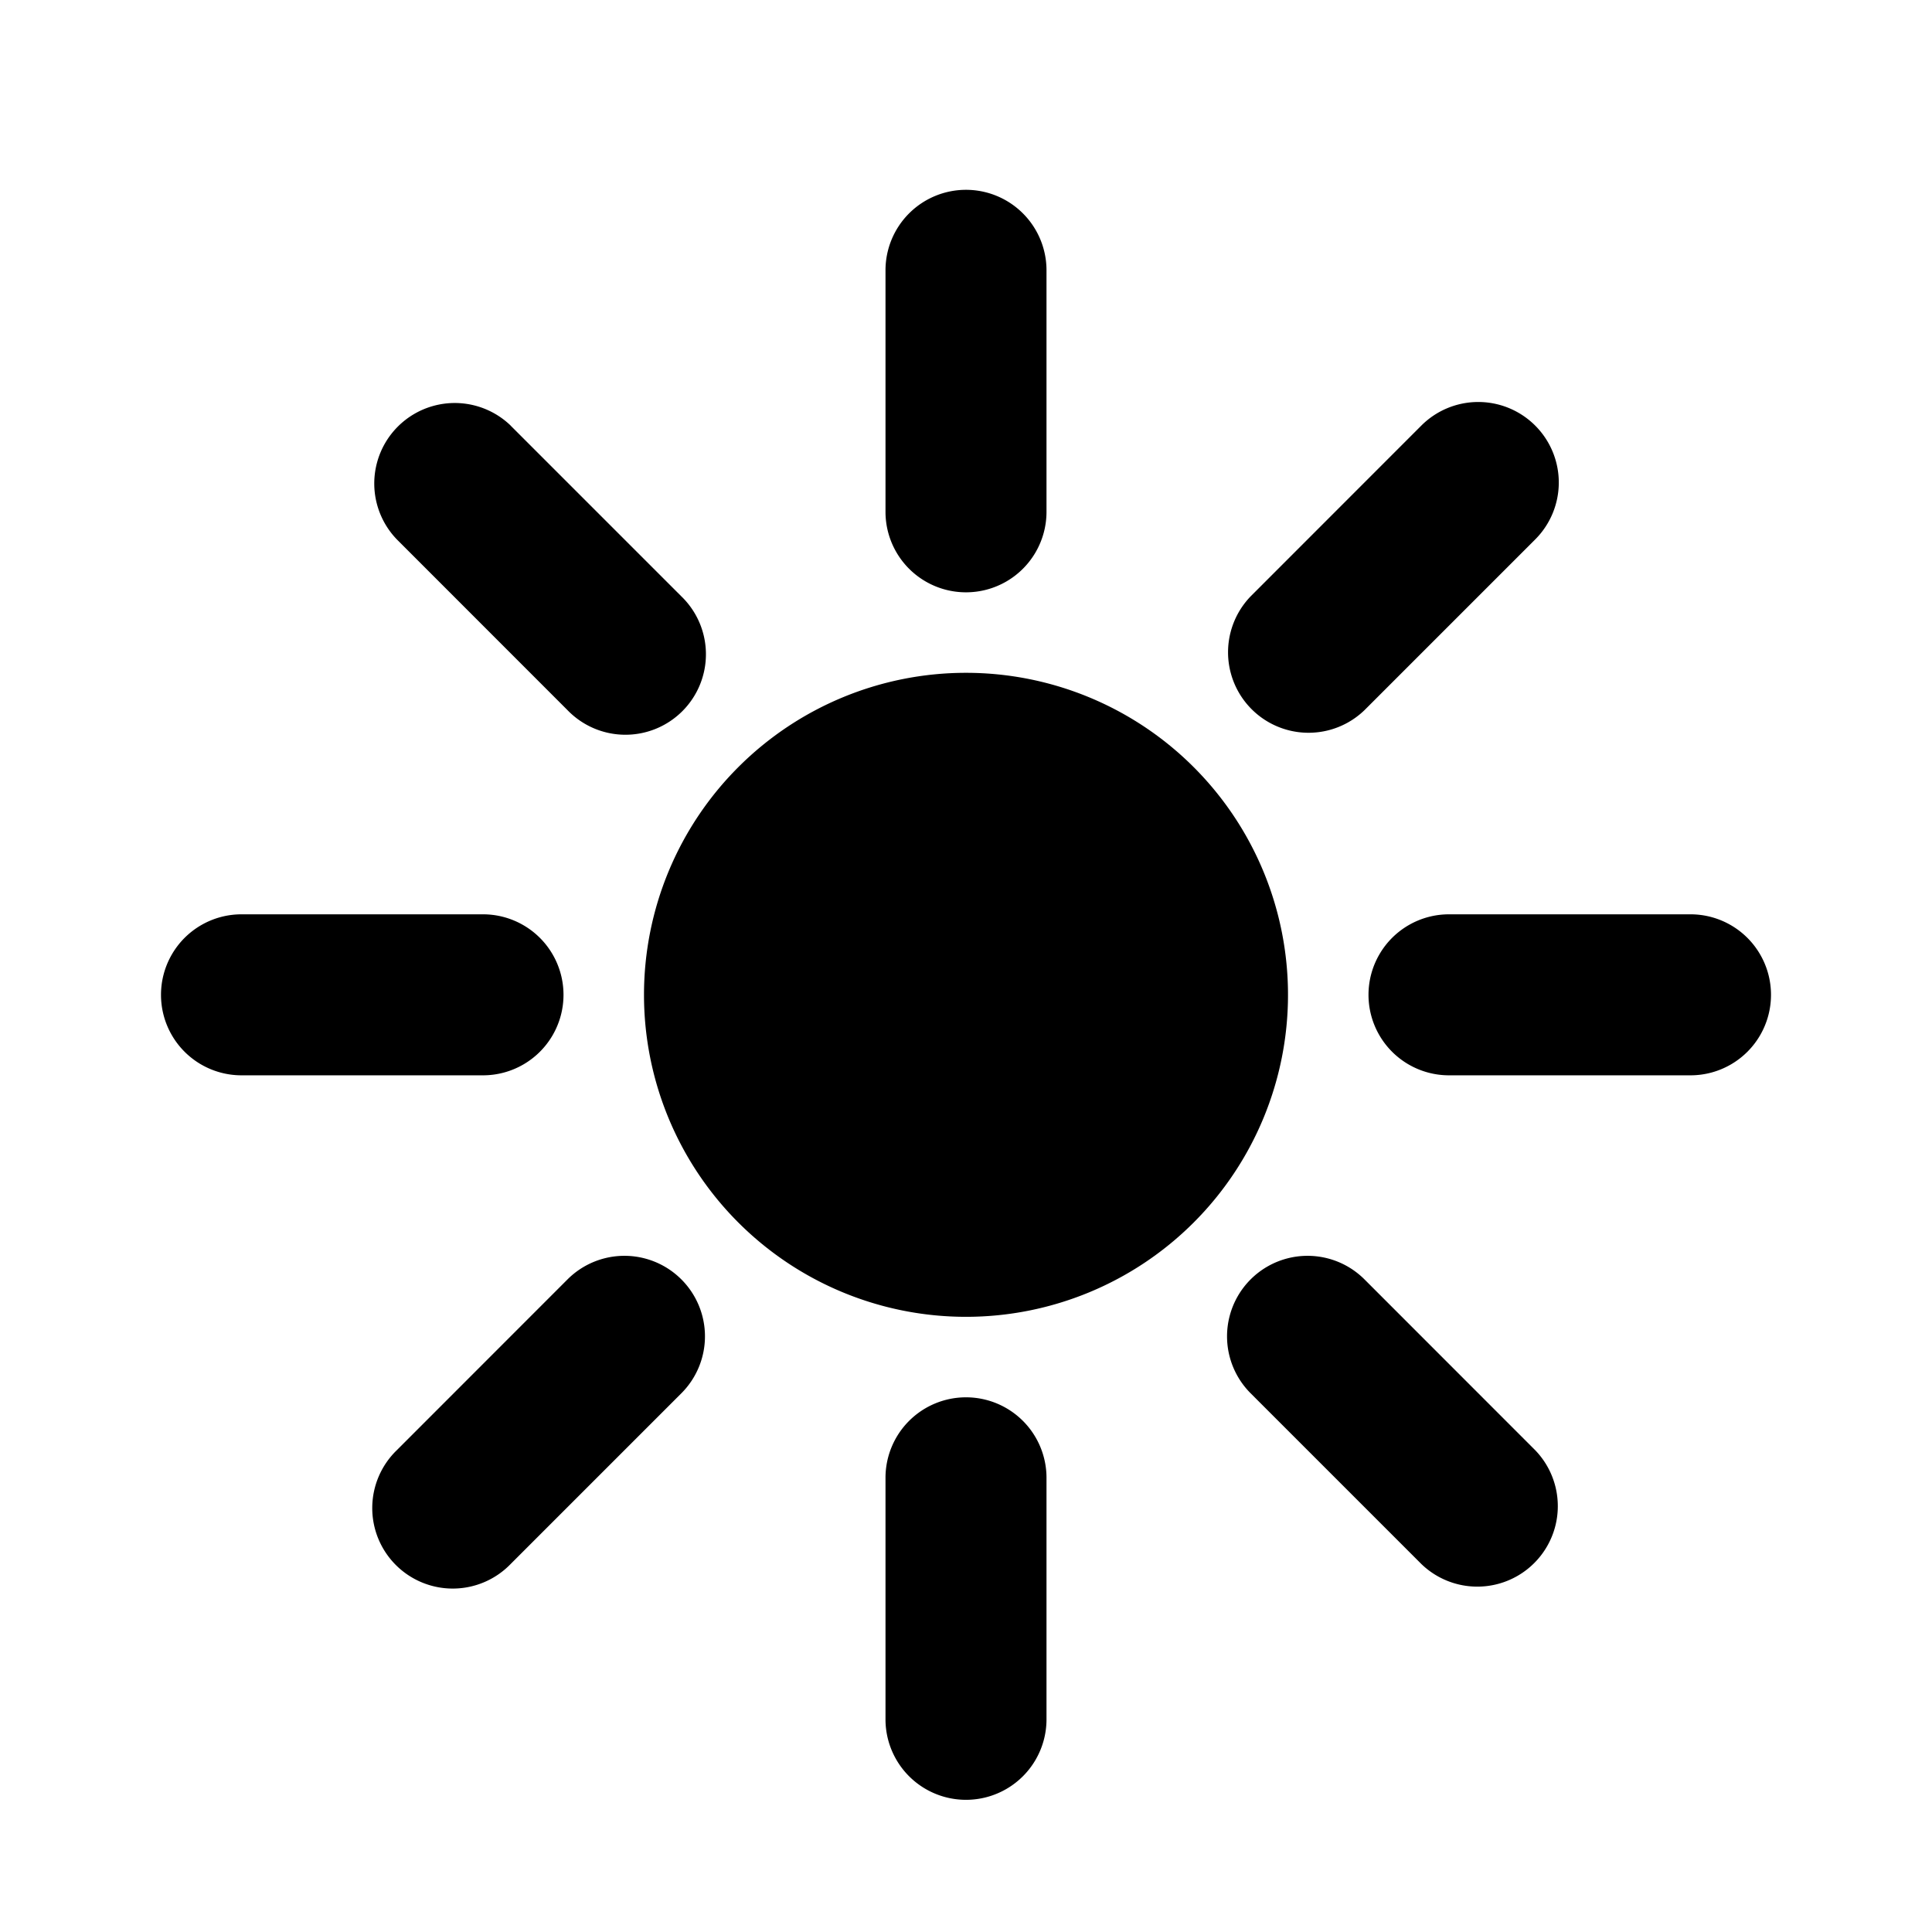 <?xml version="1.0" encoding="utf-8"?><!-- Скачано с сайта svg4.ru / Downloaded from svg4.ru -->
<svg fill="#000000" width="800px" height="800px" viewBox="-2 -1.5 24 24" xmlns="http://www.w3.org/2000/svg" preserveAspectRatio="xMinYMin" class="jam jam-brightness-up-f"><path d='M10 14.858a4 4 0 1 1 0-8 4 4 0 0 1 0 8zm6-5h3a1 1 0 0 1 0 2h-3a1 1 0 0 1 0-2zm-6 6a1 1 0 0 1 1 1v3a1 1 0 0 1-2 0v-3a1 1 0 0 1 1-1zm0-15a1 1 0 0 1 1 1v3a1 1 0 0 1-2 0v-3a1 1 0 0 1 1-1zm-9 9h3a1 1 0 1 1 0 2H1a1 1 0 0 1 0-2zm13.95 4.535l2.121 2.122a1 1 0 0 1-1.414 1.414l-2.121-2.121a1 1 0 0 1 1.414-1.415zm-8.486 0a1 1 0 0 1 0 1.415l-2.12 2.12a1 1 0 1 1-1.415-1.413l2.121-2.122a1 1 0 0 1 1.414 0zM17.071 3.787a1 1 0 0 1 0 1.414L14.95 7.322a1 1 0 0 1-1.414-1.414l2.12-2.121a1 1 0 0 1 1.415 0zm-12.728 0l2.121 2.121A1 1 0 1 1 5.05 7.322L2.93 5.201a1 1 0 0 1 1.414-1.414z' /></svg>